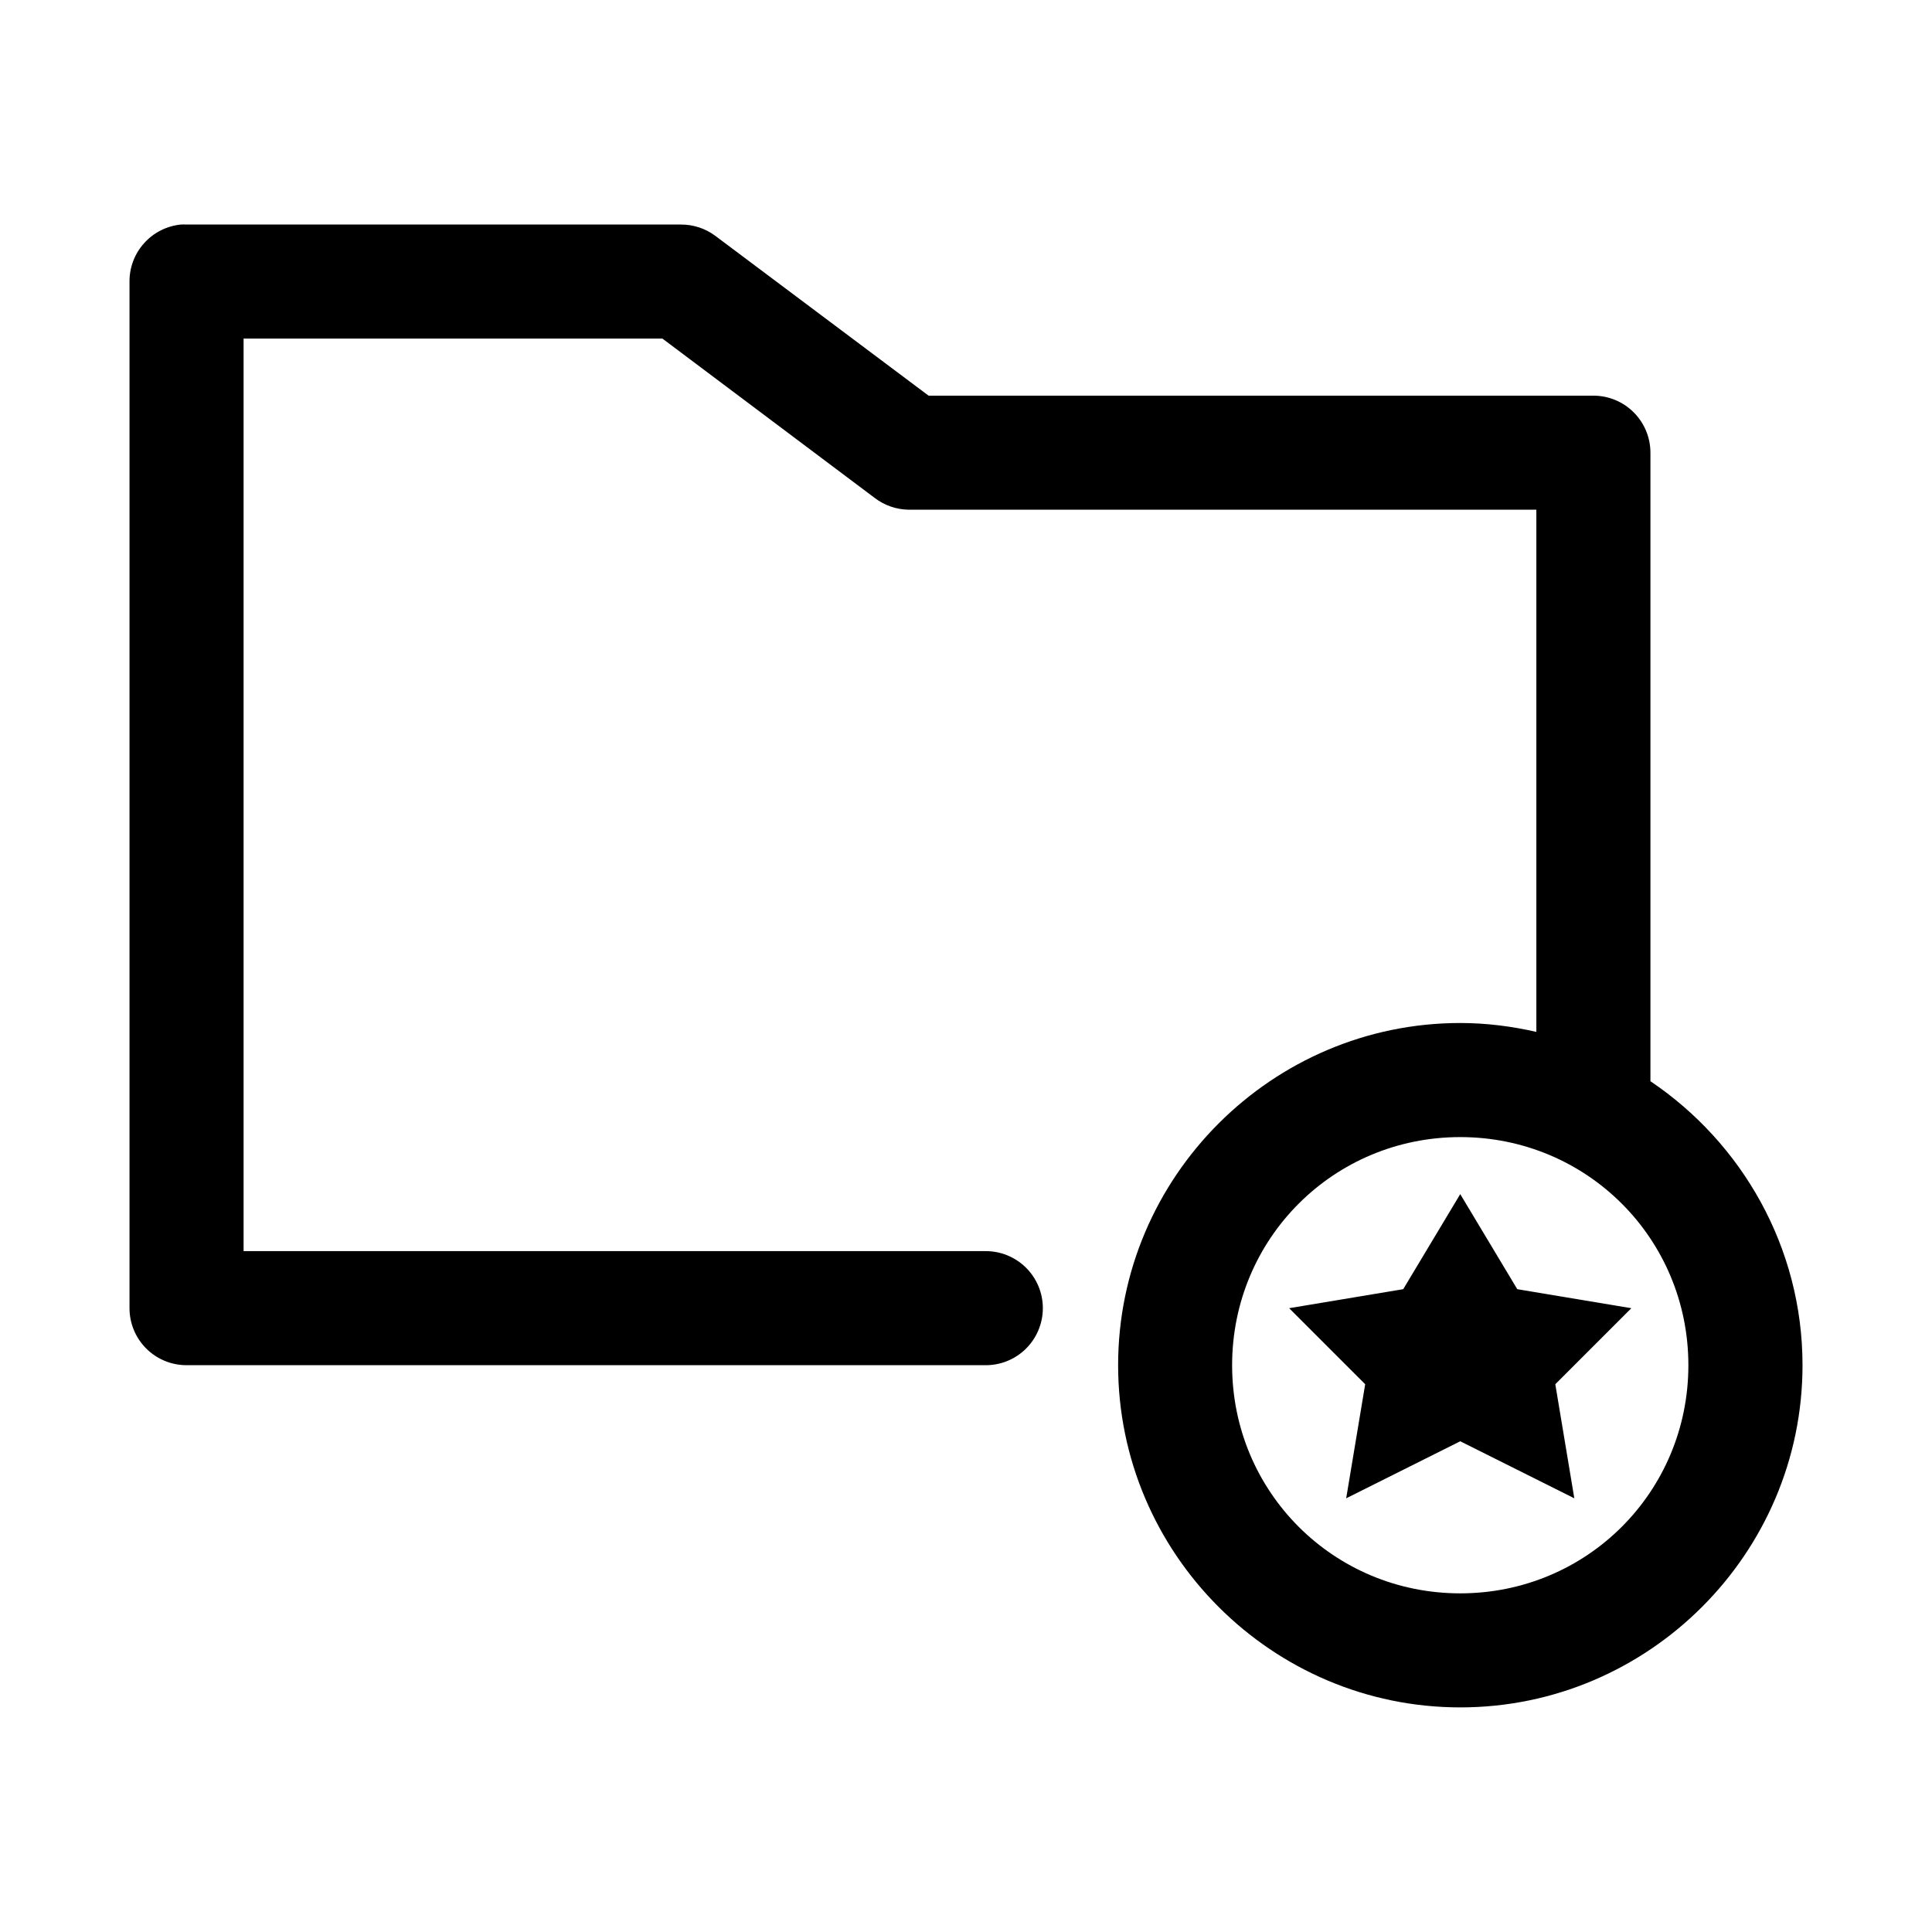 <?xml version="1.0" encoding="UTF-8"?>
<!-- Uploaded to: SVG Repo, www.svgrepo.com, Generator: SVG Repo Mixer Tools -->
<svg fill="#000000" width="800px" height="800px" version="1.1" viewBox="144 144 512 512" xmlns="http://www.w3.org/2000/svg">
 <path d="m191.86 203.51c-3.731 0.391-7.184 2.156-9.684 4.949-2.504 2.793-3.879 6.418-3.856 10.168v272.05c0 4.008 1.59 7.852 4.426 10.688 2.836 2.836 6.68 4.426 10.688 4.426h211.6c4.047 0.059 7.945-1.508 10.828-4.348 2.879-2.844 4.504-6.719 4.504-10.766s-1.625-7.922-4.504-10.762c-2.883-2.844-6.781-4.41-10.828-4.352h-196.48v-241.83h111l56.207 42.191c2.617 2.023 5.824 3.129 9.129 3.152h166.26v138.39c-6.481-1.48-13.234-2.359-20.152-2.359-49.906 0-90.684 40.781-90.684 90.684 0 49.906 40.777 90.688 90.684 90.688s90.688-40.781 90.688-90.688c0-31.266-16.082-58.945-40.305-75.254v-166.57c0-4.008-1.594-7.852-4.43-10.688-2.832-2.832-6.676-4.426-10.688-4.426h-176.18l-56.52-42.352c-2.637-1.965-5.844-3.016-9.133-2.992h-130.99c-0.523-0.027-1.051-0.027-1.574 0zm339.12 241.83c33.57 0 60.457 26.891 60.457 60.457 0 33.57-26.887 60.457-60.457 60.457-33.566 0-60.457-26.887-60.457-60.457 0-33.566 26.891-60.457 60.457-60.457zm0 15.117-15.113 25.188-30.23 5.039 20.152 20.152-5.035 30.23 30.227-15.117 30.23 15.117-5.039-30.23 20.152-20.152-30.23-5.039z"/>
</svg>